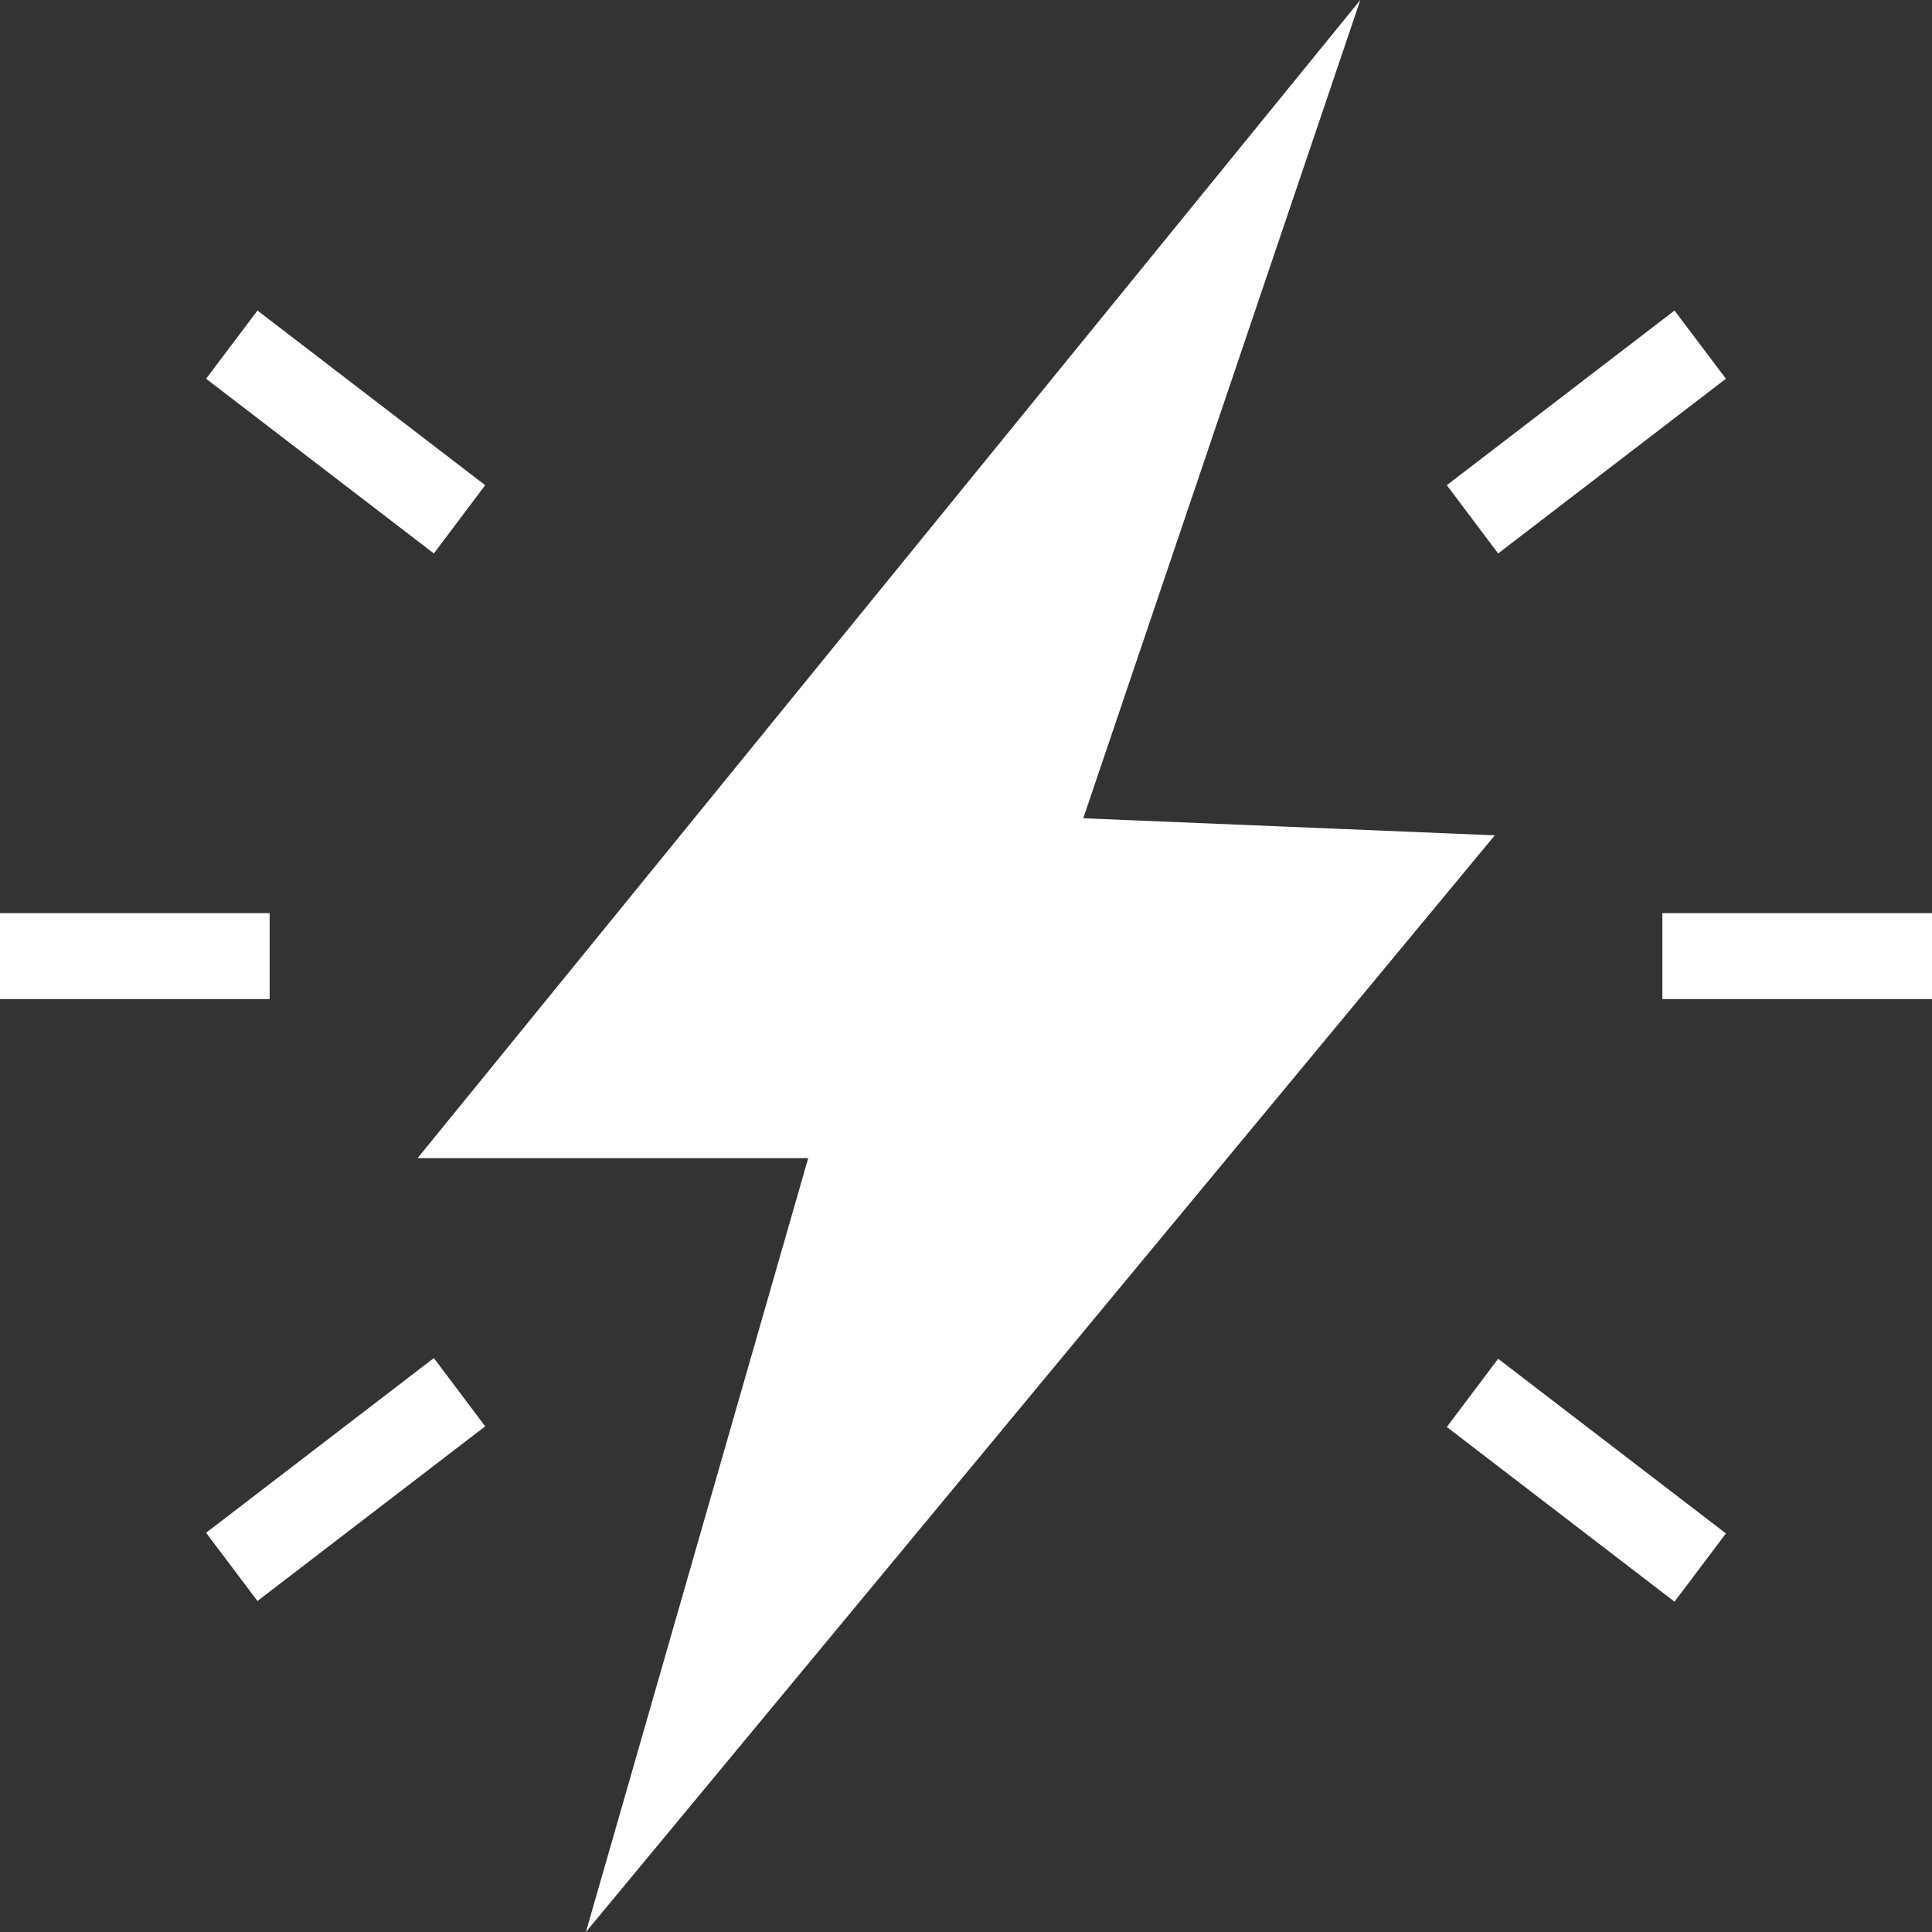 <svg width="30" height="30" viewBox="0 0 30 30" fill="none" xmlns="http://www.w3.org/2000/svg">
<rect x="0" y="0" width="30" height="30" fill="#333333" stroke="none"/>
<path d="M4.187 14.179H0V15.514H4.187V14.179ZM26.8 5.881L26.002 4.822L22.466 7.534L23.263 8.594L26.8 5.881ZM7.534 7.534L3.998 4.822L3.2 5.881L6.737 8.594L7.534 7.534ZM3.2 23.801L3.998 24.86L7.534 22.148L6.737 21.088L3.2 23.801ZM23.211 12.971L16.821 12.706L21.123 0L6.485 17.983H12.55L9.098 30L23.211 12.971ZM25.813 14.179V15.514H30V14.179H25.813ZM22.466 22.158L26.002 24.871L26.8 23.811L23.263 21.099L22.466 22.158Z" fill="white"/>
</svg>
